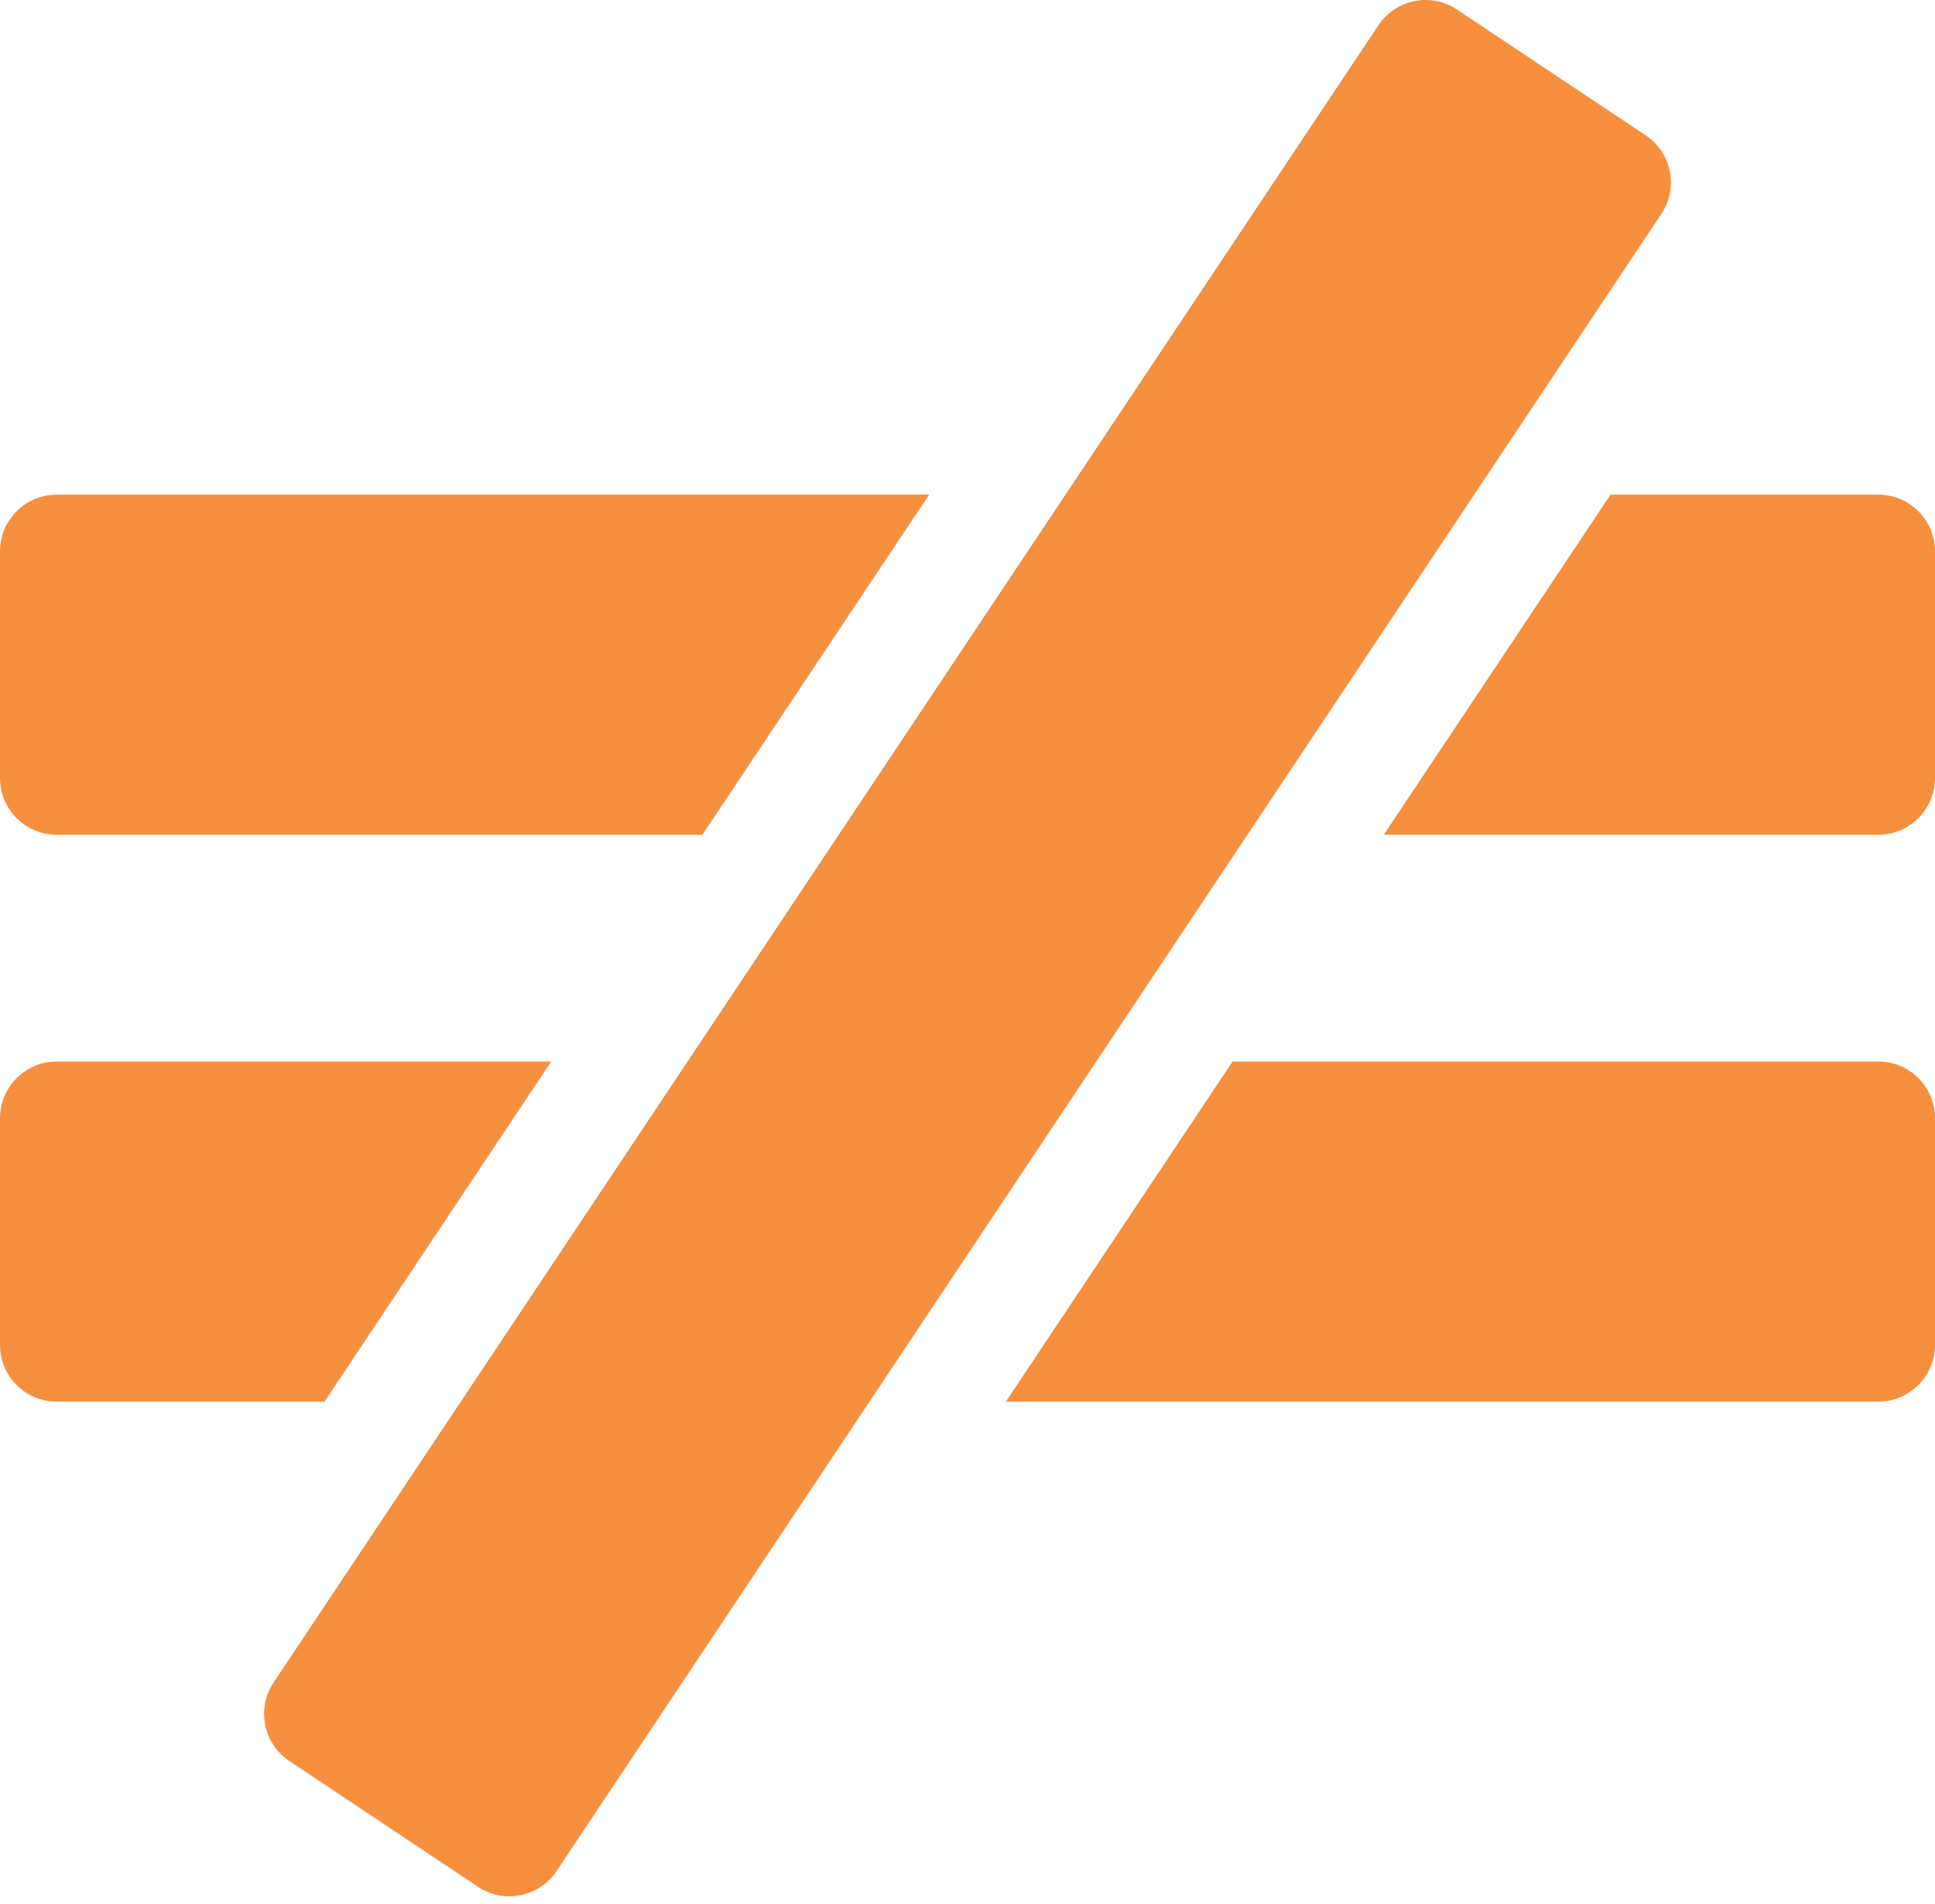 <svg width="63" height="62" viewBox="0 0 63 62" fill="none" xmlns="http://www.w3.org/2000/svg">
<path d="M1.846 27.179H22.869L30.252 16.105H1.846C0.827 16.105 0 16.932 0 17.951V25.334C0 26.353 0.827 27.179 1.846 27.179Z" fill="#F6903E"/>
<path d="M61.154 16.105H52.435L45.052 27.179H61.154C62.173 27.179 63 26.353 63 25.334V17.951C63 16.932 62.173 16.105 61.154 16.105Z" fill="#F6903E"/>
<path d="M17.948 34.562H1.846C0.827 34.562 0 35.389 0 36.408V43.791C0 44.81 0.827 45.636 1.846 45.636H10.565L17.948 34.562Z" fill="#F6903E"/>
<path d="M61.154 34.562H40.13L32.748 45.636H61.154C62.173 45.636 63 44.81 63 43.791V36.408C63 35.389 62.173 34.562 61.154 34.562Z" fill="#F6903E"/>
<path d="M53.58 4.405L47.437 0.31C46.589 -0.255 45.443 -0.026 44.878 0.822L8.908 54.777C8.343 55.625 8.572 56.771 9.42 57.336L15.563 61.432C16.41 61.996 17.556 61.769 18.122 60.92L54.092 6.965C54.657 6.117 54.428 4.971 53.58 4.405Z" fill="#F6903E"/>
</svg>
